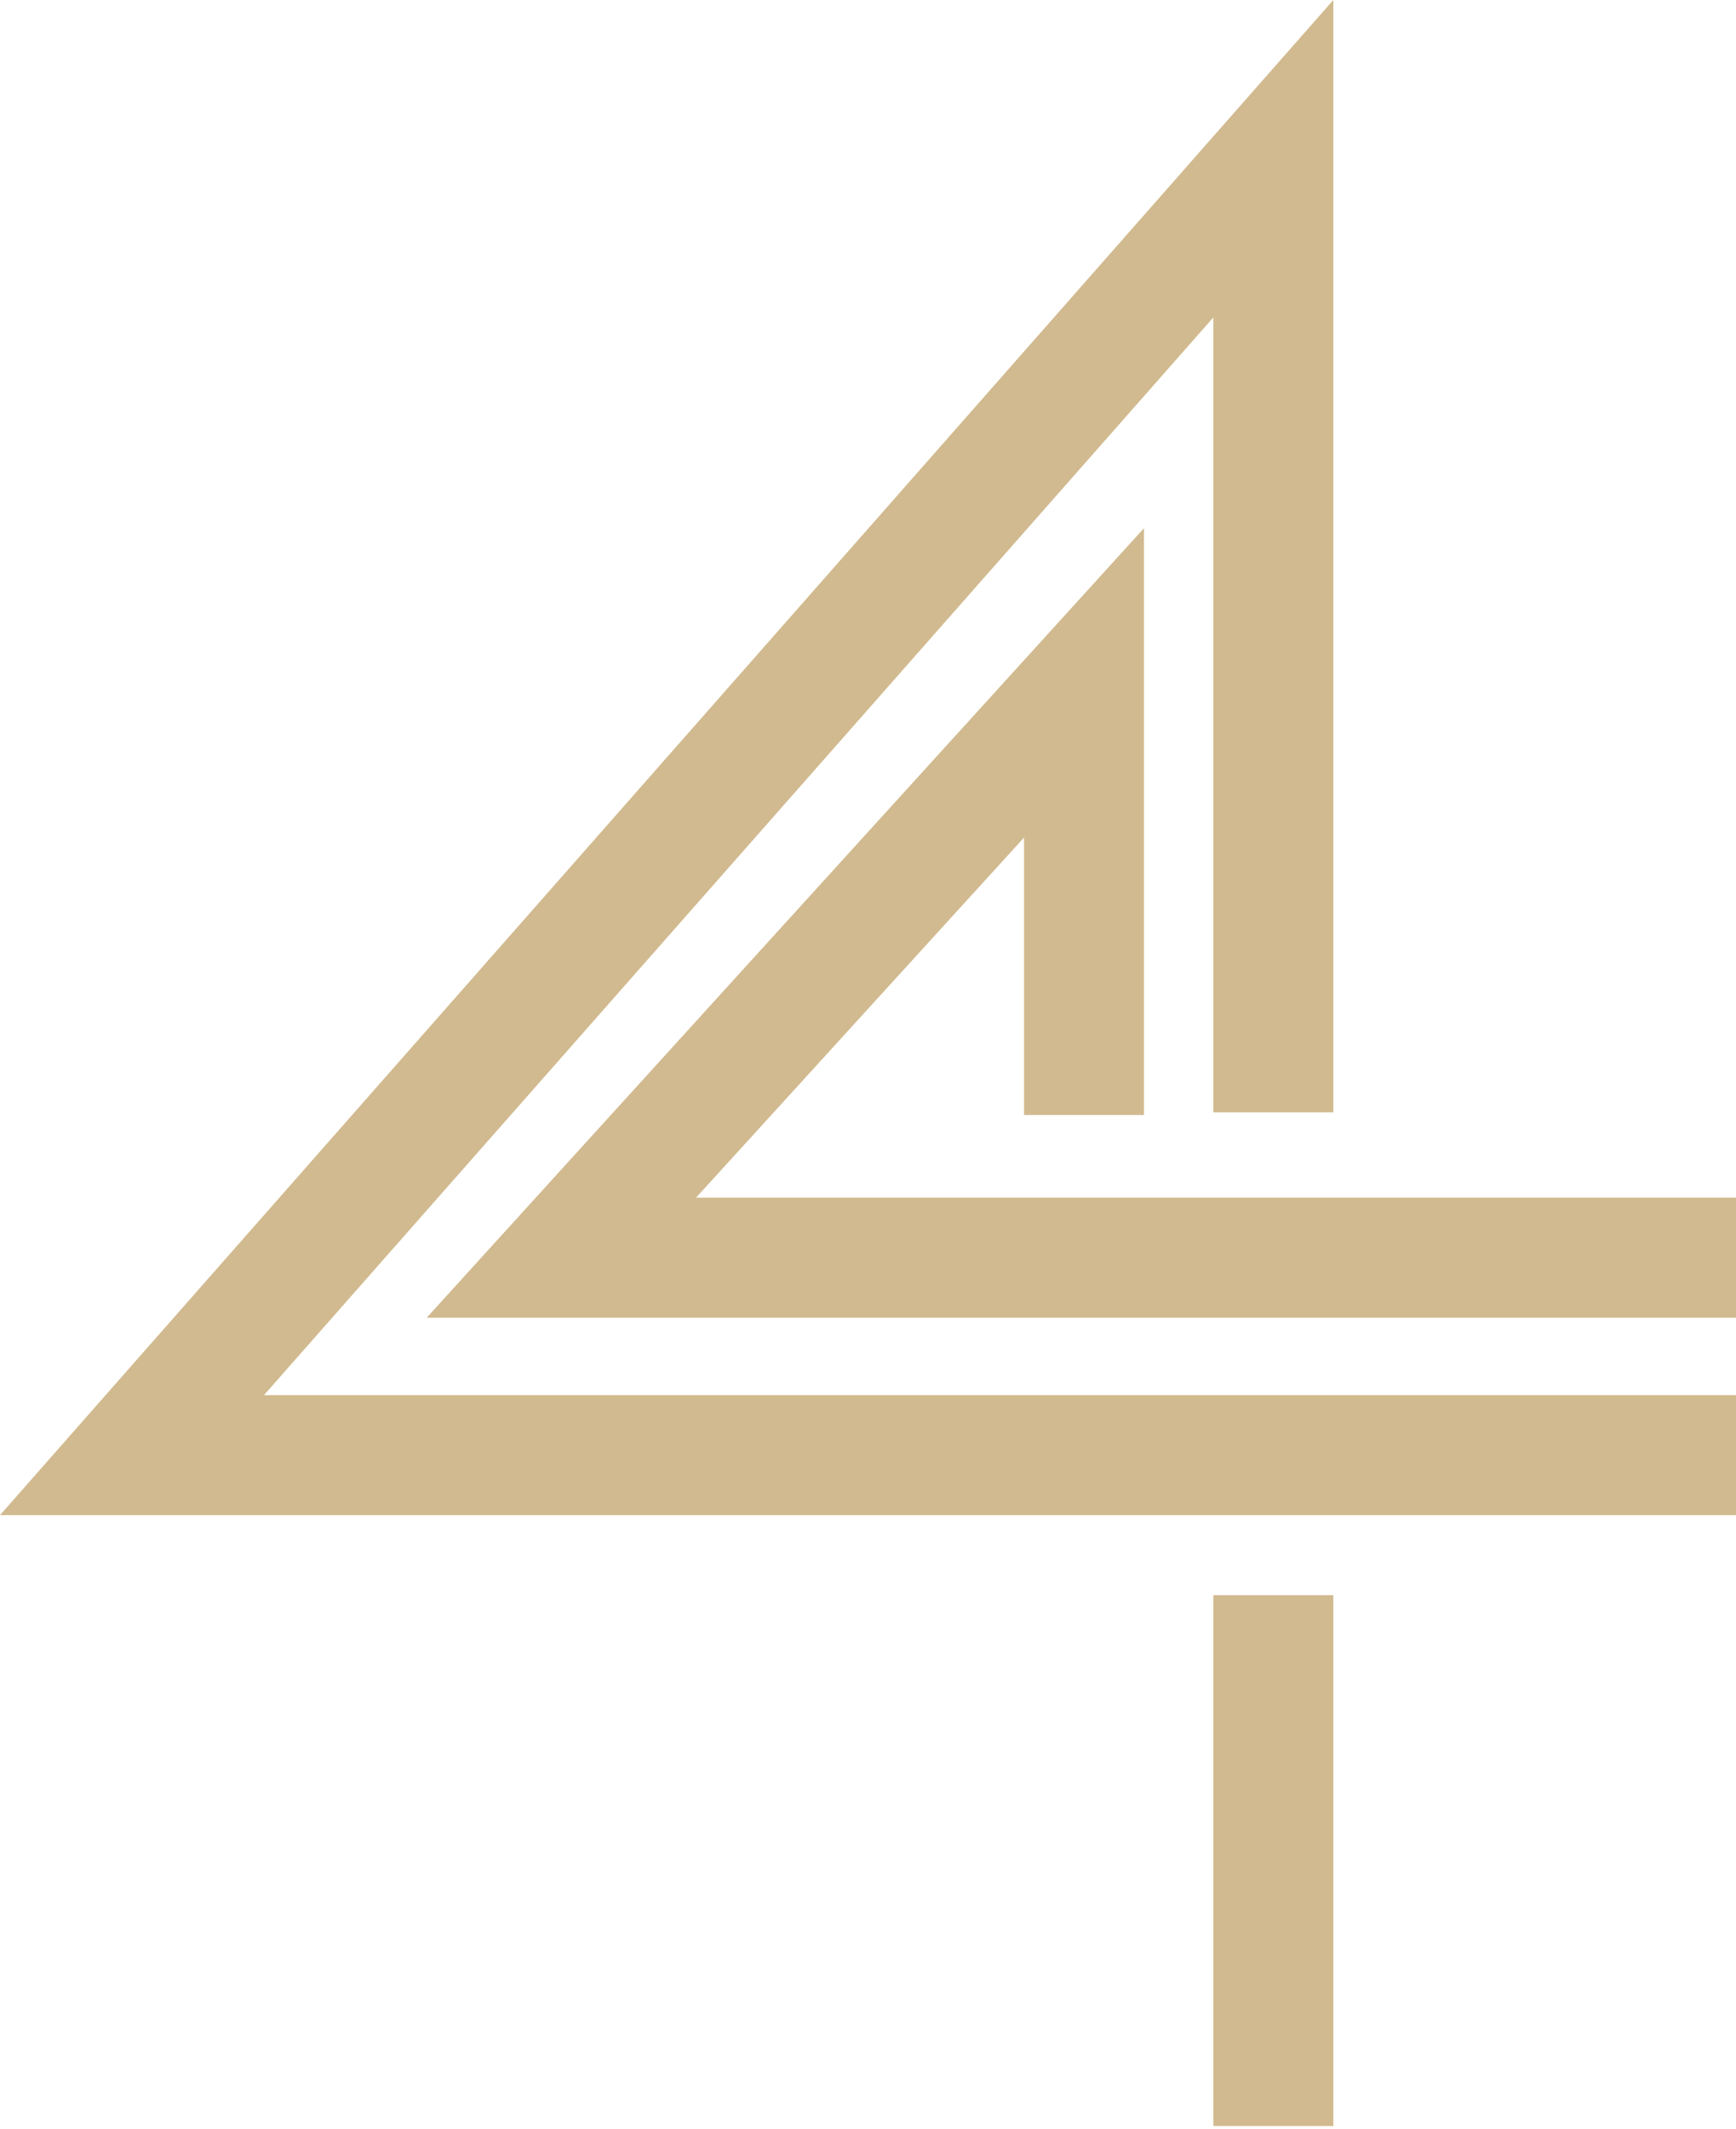 <?xml version="1.0" encoding="utf-8"?>
<!-- Generator: Adobe Illustrator 27.8.0, SVG Export Plug-In . SVG Version: 6.00 Build 0)  -->
<svg version="1.1" id="Layer_1" xmlns="http://www.w3.org/2000/svg" xmlns:xlink="http://www.w3.org/1999/xlink" x="0px" y="0px"
	 viewBox="0 0 65.1 79.8" style="enable-background:new 0 0 65.1 79.8;" xml:space="preserve">
<style type="text/css">
	.st0{fill:#D1BA8F;}
</style>
<path id="Path_10" class="st0" d="M65.1,56.8H0L50,0v41.7h-4.5V11.9L9.9,52.3h55.2L65.1,56.8z"/>
<rect id="Rectangle_5" x="45.5" y="59.8" class="st0" width="4.5" height="19.9"/>
<path id="Path_11" class="st0" d="M65.1,49.4H16l26.9-29.6v22h-4.5V31.4L26.1,44.9h39V49.4z"/>
</svg>
